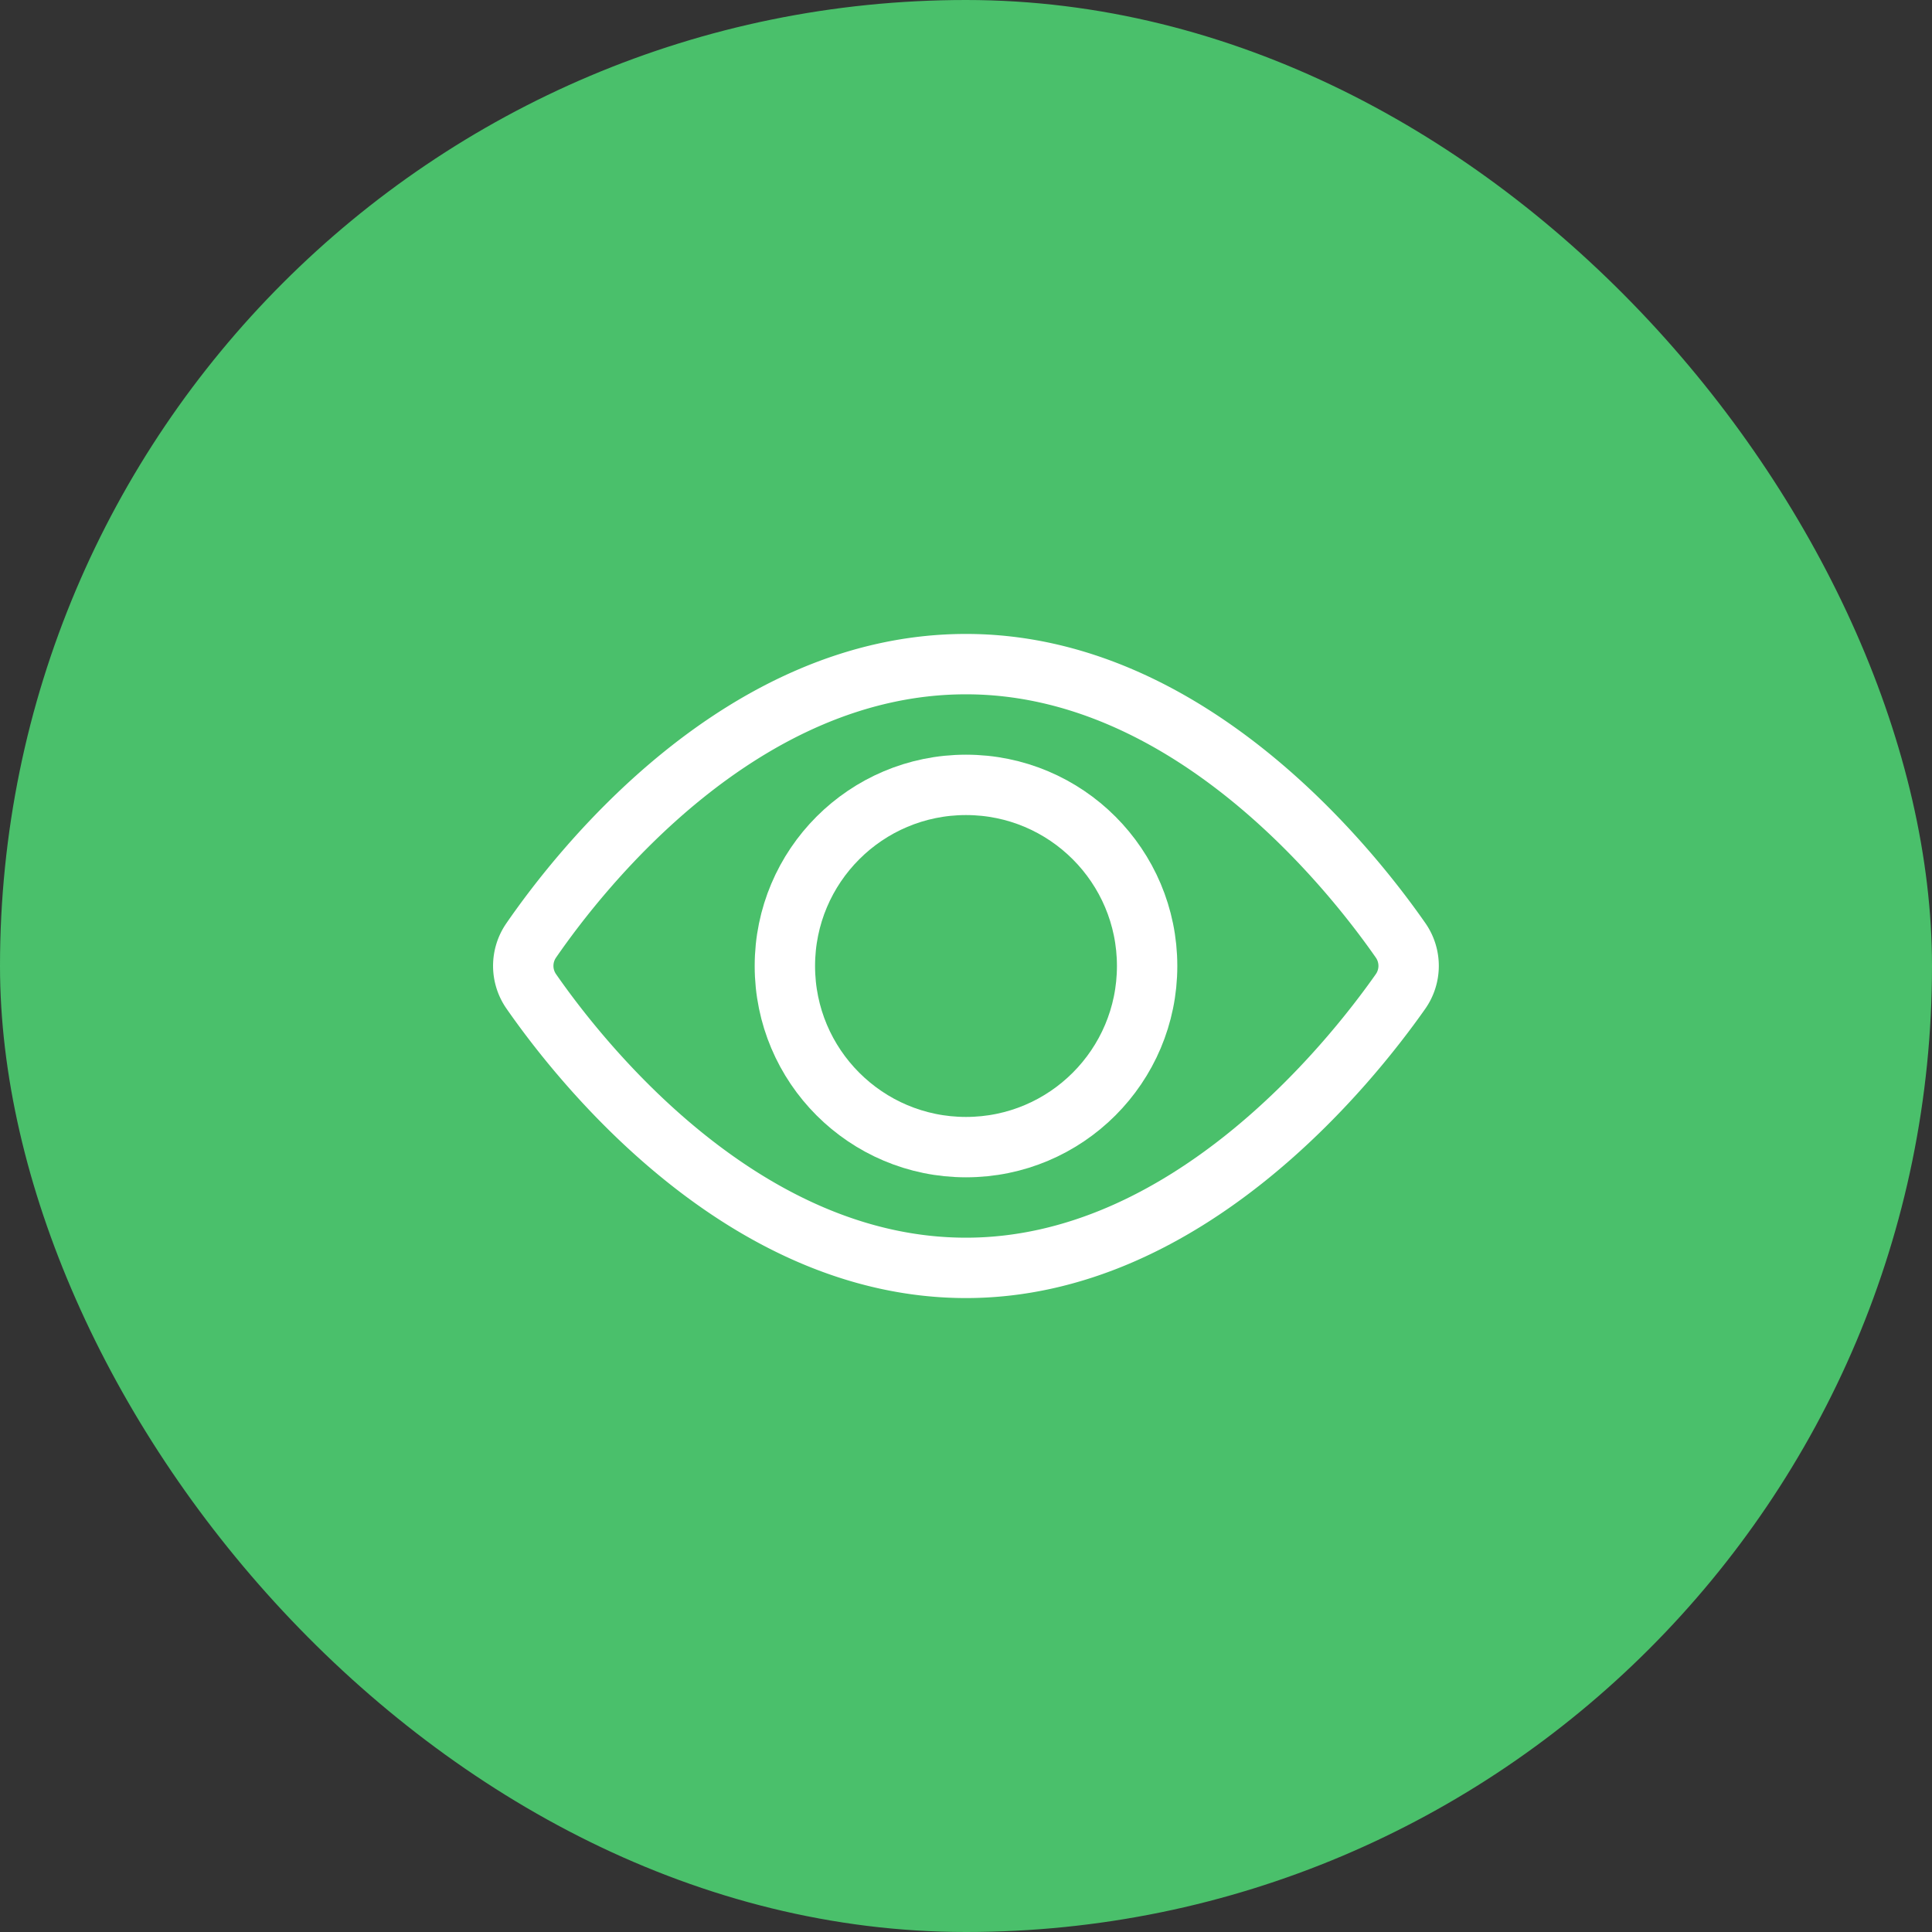 <svg xmlns="http://www.w3.org/2000/svg" height="48" width="48" viewBox="0 0 48 48"><rect x="0" y="0" width="48" height="48" fill="#333333" stroke="none"/><title>view</title><rect data-element="frame" x="0" y="0" width="48" height="48" rx="48" ry="48" stroke="none" fill="#4ac06b"></rect><g transform="translate(12 12) scale(0.5)" fill="#ffffff" stroke="#ffffff" stroke-width="3" class="nc-icon-wrapper"><path d="M2.394,25.255a2.219,2.219,0,0,1-.006-2.515C4.875,19.13,12.847,9,24,9,35.053,9,43.08,19.115,45.6,22.733a2.215,2.215,0,0,1-.006,2.53C43.055,28.876,34.966,39,24,39,12.934,39,4.9,28.861,2.394,25.255Z" fill="none" stroke="#ffffff" stroke-linecap="square" stroke-miterlimit="10"></path><circle data-color="color-2" cx="24" cy="24" r="9" fill="none" stroke-linecap="square" stroke-miterlimit="10"></circle></g></svg>